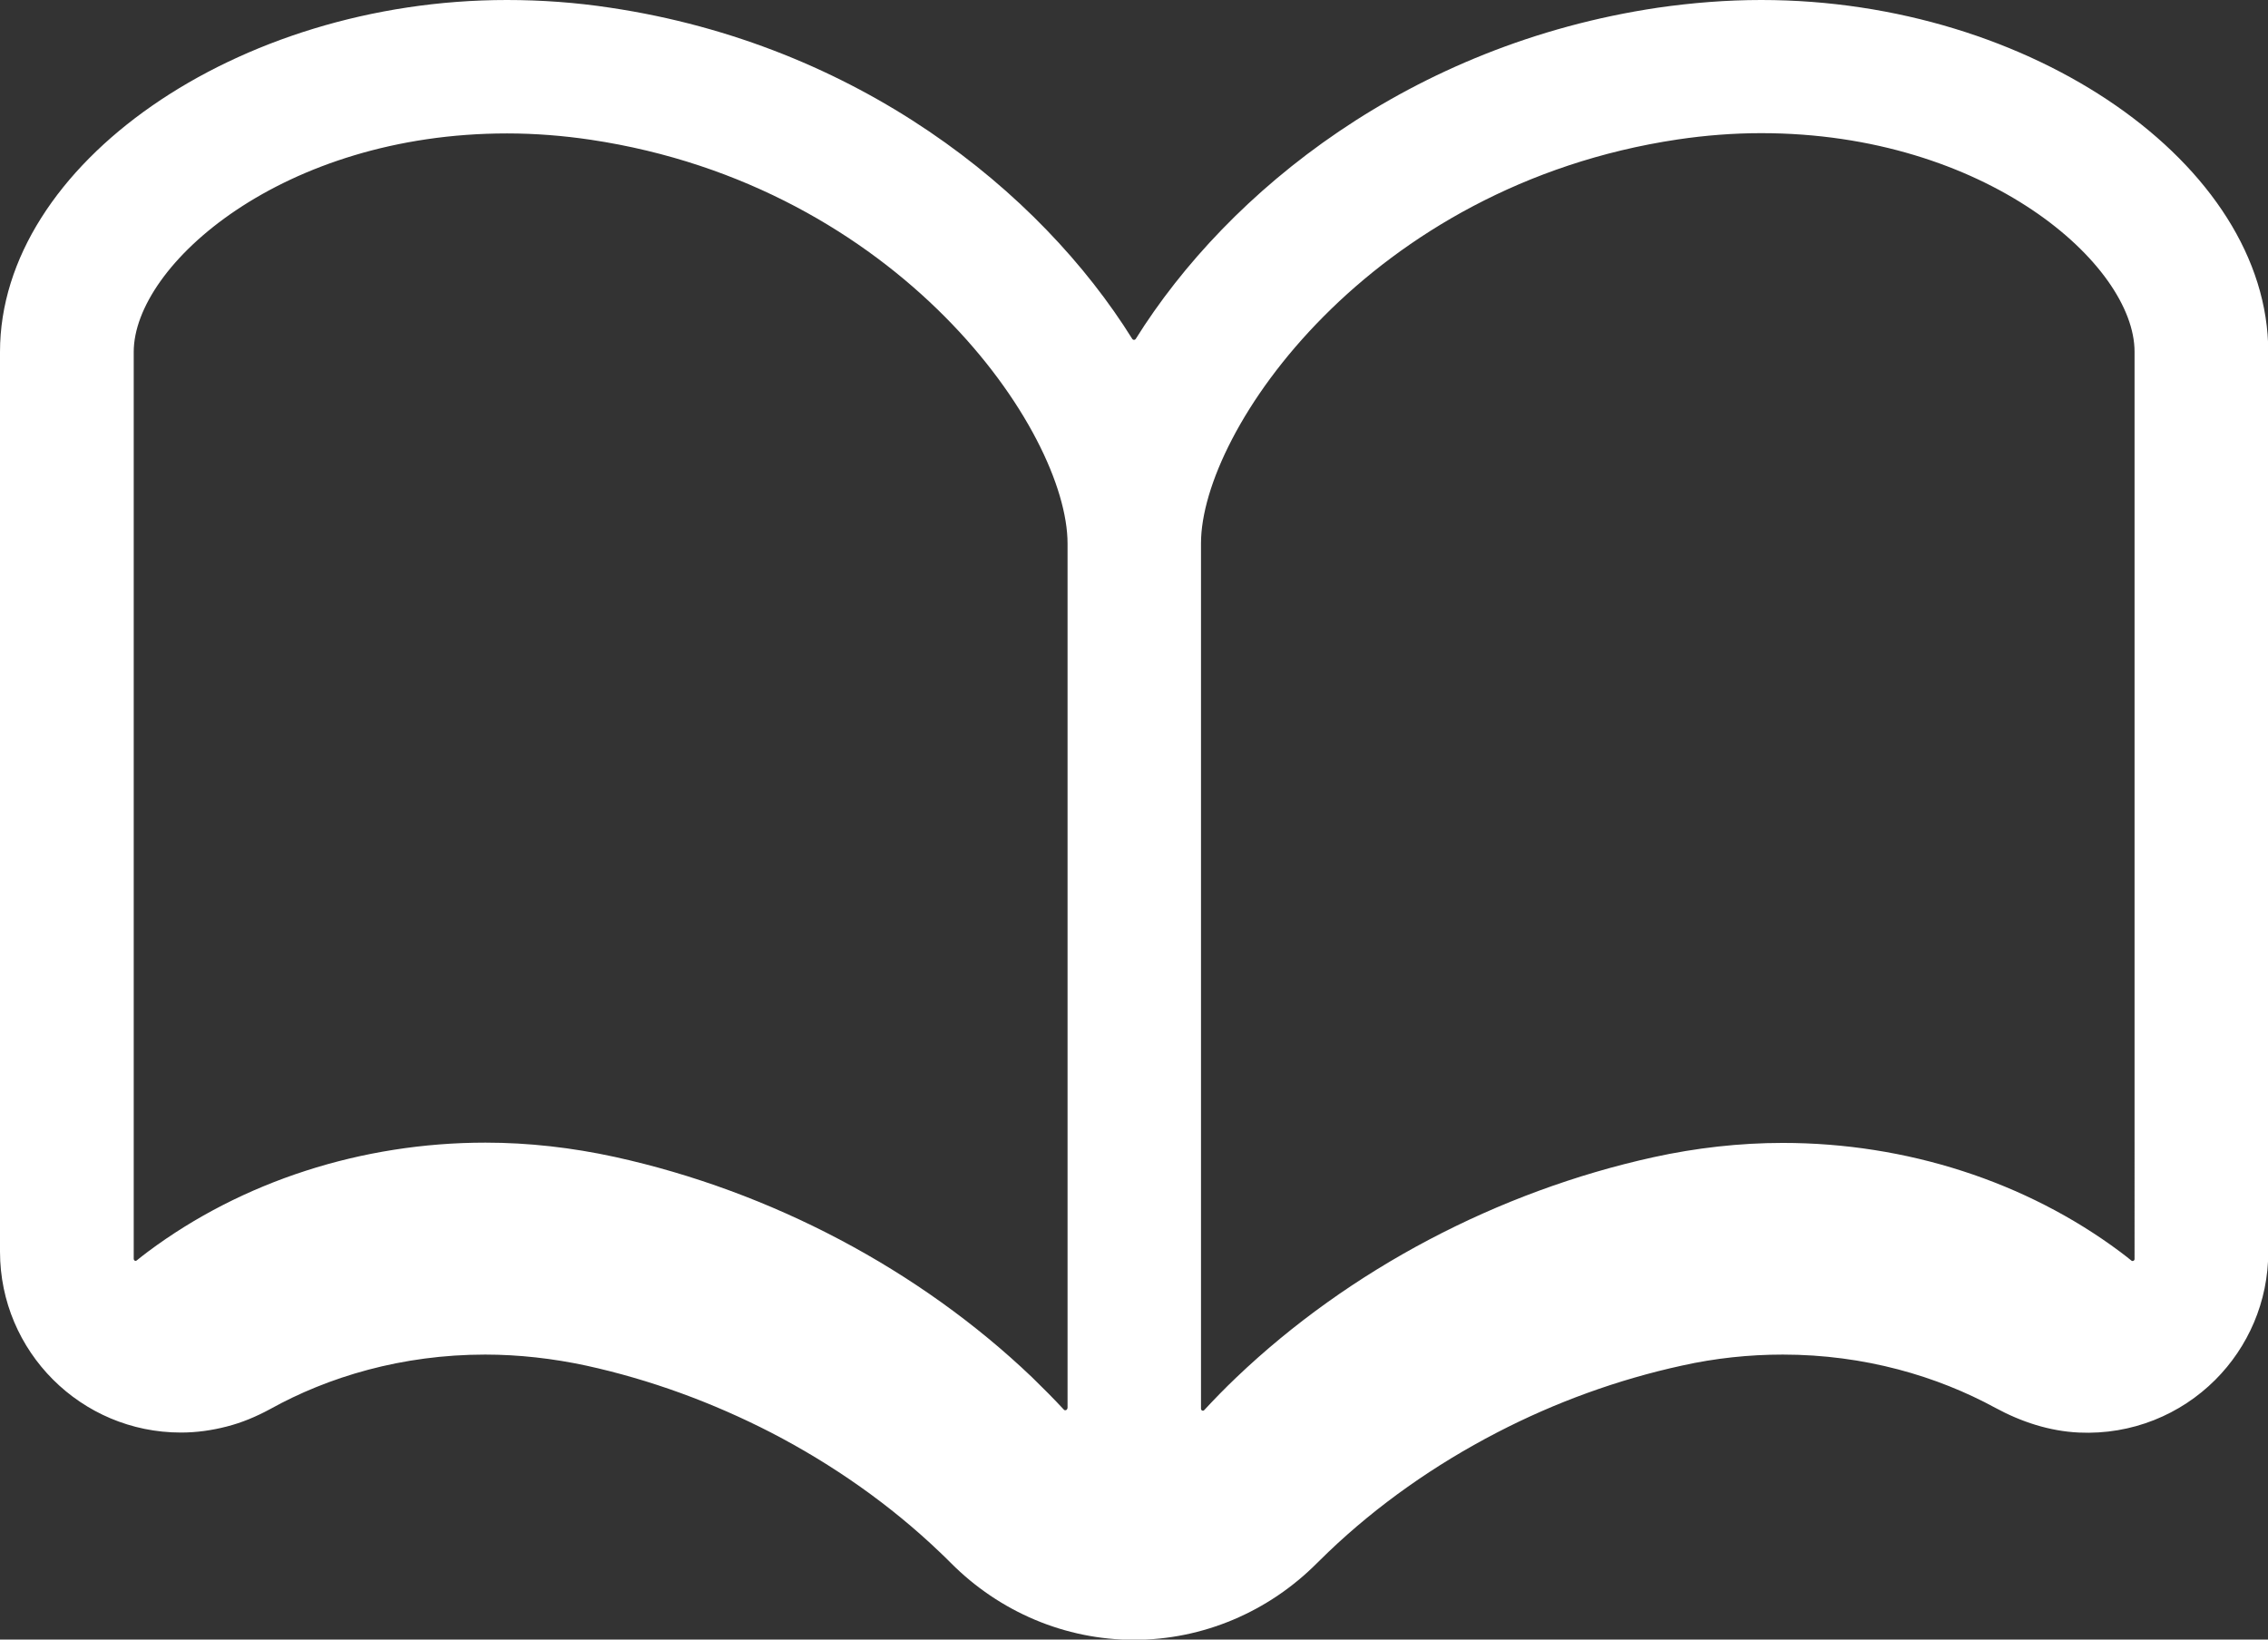 <?xml version="1.0" encoding="UTF-8"?><svg id="_イヤー_2" xmlns="http://www.w3.org/2000/svg" viewBox="0 0 82.6 59.72"><rect x="0" y="0" width="82.6" height="59.72" fill="#333333" stroke="none"/><g id="_イヤー_1-2"><path d="M64.14,0c-1.25,0-2.51,.1-3.76,.28-9,1.34-15.64,6.66-19.02,12.07-.03,.04-.09,.04-.12,0C37.87,6.94,31.22,1.62,22.22,.28c-1.25-.19-2.51-.28-3.76-.28C8.63,0,0,5.99,0,12.82V45.59c0,3.64,2.95,6.59,6.59,6.59,.57,0,1.13-.08,1.67-.22,.55-.14,1.07-.36,1.57-.63,2.12-1.18,4.81-1.99,7.84-1.99,1.22,0,2.46,.14,3.67,.4,2.34,.51,4.62,1.35,6.74,2.44,2.26,1.17,4.35,2.64,6.14,4.35,.14,.13,.27,.26,.41,.4,1.77,1.78,4.16,2.8,6.67,2.8s4.9-1.02,6.67-2.8c.13-.13,.27-.26,.41-.4,1.79-1.71,3.88-3.18,6.14-4.35,2.12-1.1,4.4-1.93,6.74-2.44,1.21-.27,2.45-.4,3.67-.4,2.98,0,5.63,.79,7.74,1.94,.94,.51,1.97,.85,3.04,.9,1.94,.09,3.71-.66,4.97-1.92,1.19-1.19,1.93-2.84,1.93-4.66V12.82c0-6.83-8.63-12.82-18.46-12.82Zm-25.27,51.3c0,.06-.08,.09-.12,.05-.37-.4-.76-.79-1.17-1.19-4.11-3.92-9.5-6.77-15.19-8.02-1.56-.34-3.14-.52-4.71-.52-4.5,0-8.86,1.41-12.29,3.97-.14,.11-.28,.21-.41,.32-.05,.04-.11,0-.11-.06V12.82c0-3.17,5.43-7.96,13.6-7.96,1.01,0,2.03,.08,3.04,.23,11.24,1.68,17.37,10.6,17.37,14.71v31.5h0Zm38.87-5.44c0,.06-.07,.09-.11,.06-.13-.11-.27-.21-.41-.32-3.43-2.56-7.79-3.97-12.29-3.97-1.57,0-3.16,.18-4.71,.52-5.68,1.25-11.08,4.1-15.19,8.02-.41,.39-.8,.79-1.17,1.19-.04,.05-.12,.02-.12-.05V19.79c0-4.11,6.13-13.03,17.36-14.71,1.01-.15,2.03-.23,3.04-.23,8.18,0,13.6,4.79,13.6,7.96V45.85h0Z" fill="#fff"/></g></svg>